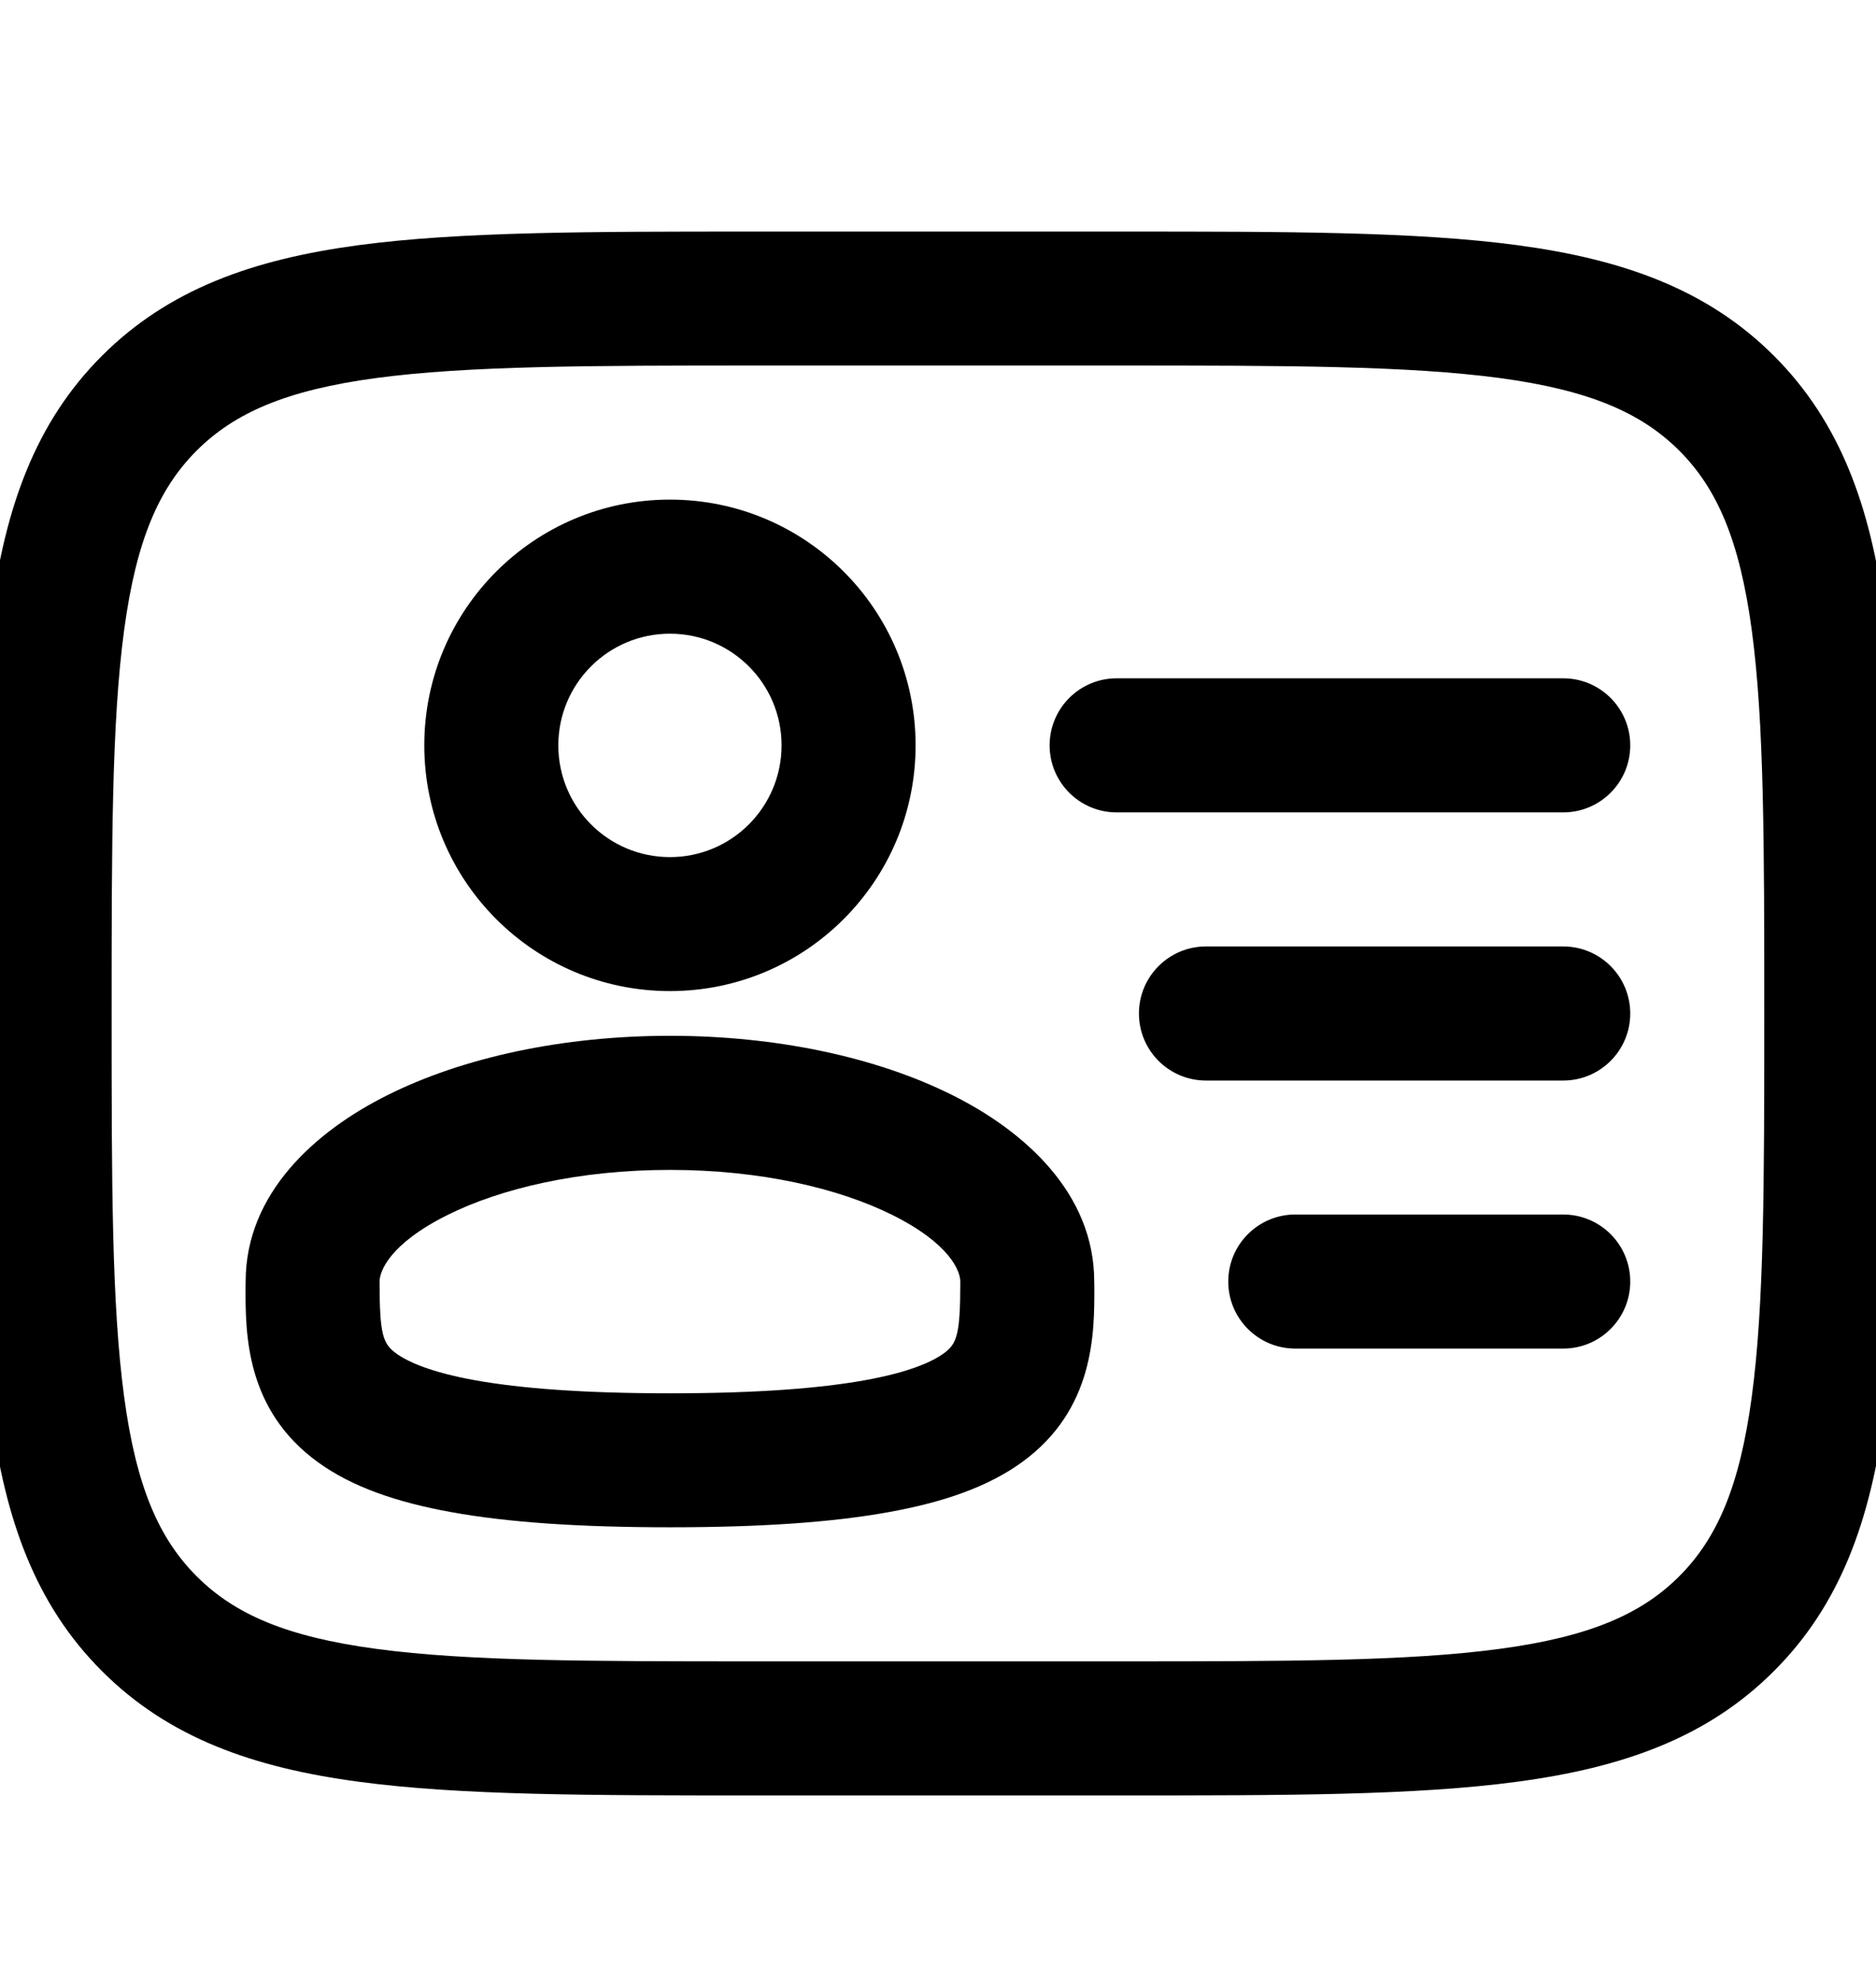 <svg viewBox="0 0 18 19" fill="none" xmlns="http://www.w3.org/2000/svg">
<g clip-path="url(#clip0_11355_58890)">
<path fill-rule="evenodd" clip-rule="evenodd" d="M6.428 4.792C5.126 4.792 4.071 5.847 4.071 7.149C4.071 8.451 5.126 9.506 6.428 9.506C7.73 9.506 8.785 8.451 8.785 7.149C8.785 5.847 7.73 4.792 6.428 4.792ZM5.357 7.149C5.357 6.558 5.836 6.078 6.428 6.078C7.02 6.078 7.499 6.558 7.499 7.149C7.499 7.741 7.02 8.221 6.428 8.221C5.836 8.221 5.357 7.741 5.357 7.149Z" fill="currentColor"/>
<path fill-rule="evenodd" clip-rule="evenodd" d="M6.428 9.935C5.403 9.935 4.443 10.141 3.716 10.505C3.027 10.849 2.357 11.444 2.357 12.292L2.356 12.346C2.355 12.783 2.353 13.52 3.051 14.025C3.375 14.26 3.803 14.409 4.332 14.504C4.866 14.601 5.551 14.649 6.428 14.649C7.305 14.649 7.99 14.601 8.524 14.504C9.054 14.409 9.481 14.26 9.805 14.025C10.503 13.52 10.501 12.783 10.5 12.346L10.499 12.292C10.499 11.444 9.829 10.849 9.14 10.505C8.413 10.141 7.453 9.935 6.428 9.935ZM3.642 12.292C3.642 12.193 3.739 11.931 4.291 11.655C4.805 11.398 5.559 11.221 6.428 11.221C7.297 11.221 8.051 11.398 8.565 11.655C9.117 11.931 9.214 12.193 9.214 12.292C9.214 12.81 9.181 12.89 9.051 12.984C8.946 13.059 8.731 13.161 8.296 13.239C7.866 13.316 7.266 13.364 6.428 13.364C5.59 13.364 4.99 13.316 4.56 13.239C4.125 13.161 3.91 13.059 3.805 12.984C3.675 12.89 3.642 12.81 3.642 12.292Z" fill="currentColor"/>
<path d="M14.999 10.364C15.354 10.364 15.642 10.076 15.642 9.721C15.642 9.366 15.354 9.078 14.999 9.078H11.571C11.216 9.078 10.928 9.366 10.928 9.721C10.928 10.076 11.216 10.364 11.571 10.364H14.999Z" fill="currentColor"/>
<path d="M15.642 7.149C15.642 7.504 15.354 7.792 14.999 7.792H10.714C10.359 7.792 10.071 7.504 10.071 7.149C10.071 6.794 10.359 6.506 10.714 6.506H14.999C15.354 6.506 15.642 6.794 15.642 7.149Z" fill="currentColor"/>
<path d="M14.999 12.935C15.354 12.935 15.642 12.647 15.642 12.292C15.642 11.937 15.354 11.649 14.999 11.649H12.428C12.073 11.649 11.785 11.937 11.785 12.292C11.785 12.647 12.073 12.935 12.428 12.935H14.999Z" fill="currentColor"/>
<path fill-rule="evenodd" clip-rule="evenodd" d="M7.237 2.221H10.762C12.337 2.221 13.585 2.221 14.562 2.352C15.566 2.487 16.38 2.772 17.021 3.413C17.663 4.055 17.947 4.868 18.082 5.873C18.214 6.849 18.214 8.097 18.214 9.672V9.769C18.214 11.344 18.214 12.592 18.082 13.568C17.947 14.573 17.663 15.387 17.021 16.028C16.38 16.67 15.566 16.954 14.562 17.089C13.585 17.221 12.337 17.221 10.762 17.221H7.237C5.662 17.221 4.414 17.221 3.437 17.089C2.432 16.954 1.619 16.67 0.978 16.028C0.336 15.387 0.052 14.573 -0.084 13.568C-0.215 12.592 -0.215 11.344 -0.215 9.769V9.672C-0.215 8.097 -0.215 6.849 -0.084 5.873C0.052 4.868 0.336 4.055 0.978 3.413C1.619 2.772 2.432 2.487 3.437 2.352C4.414 2.221 5.662 2.221 7.237 2.221ZM3.609 3.626C2.746 3.742 2.25 3.96 1.887 4.322C1.524 4.685 1.307 5.182 1.191 6.044C1.072 6.925 1.071 8.086 1.071 9.721C1.071 11.355 1.072 12.516 1.191 13.397C1.307 14.259 1.524 14.756 1.887 15.119C2.25 15.482 2.746 15.699 3.609 15.815C4.49 15.934 5.651 15.935 7.285 15.935H10.714C12.348 15.935 13.509 15.934 14.39 15.815C15.252 15.699 15.749 15.482 16.112 15.119C16.475 14.756 16.692 14.259 16.808 13.397C16.927 12.516 16.928 11.355 16.928 9.721C16.928 8.086 16.927 6.925 16.808 6.044C16.692 5.182 16.475 4.685 16.112 4.322C15.749 3.96 15.252 3.742 14.39 3.626C13.509 3.508 12.348 3.506 10.714 3.506H7.285C5.651 3.506 4.49 3.508 3.609 3.626Z" fill="currentColor"/>
</g>
<defs>
<clipPath id="clip0_11355_58890">
<rect width="18" height="18" fill="white" transform="translate(0 0.721)"/>
</clipPath>
</defs>
</svg>
